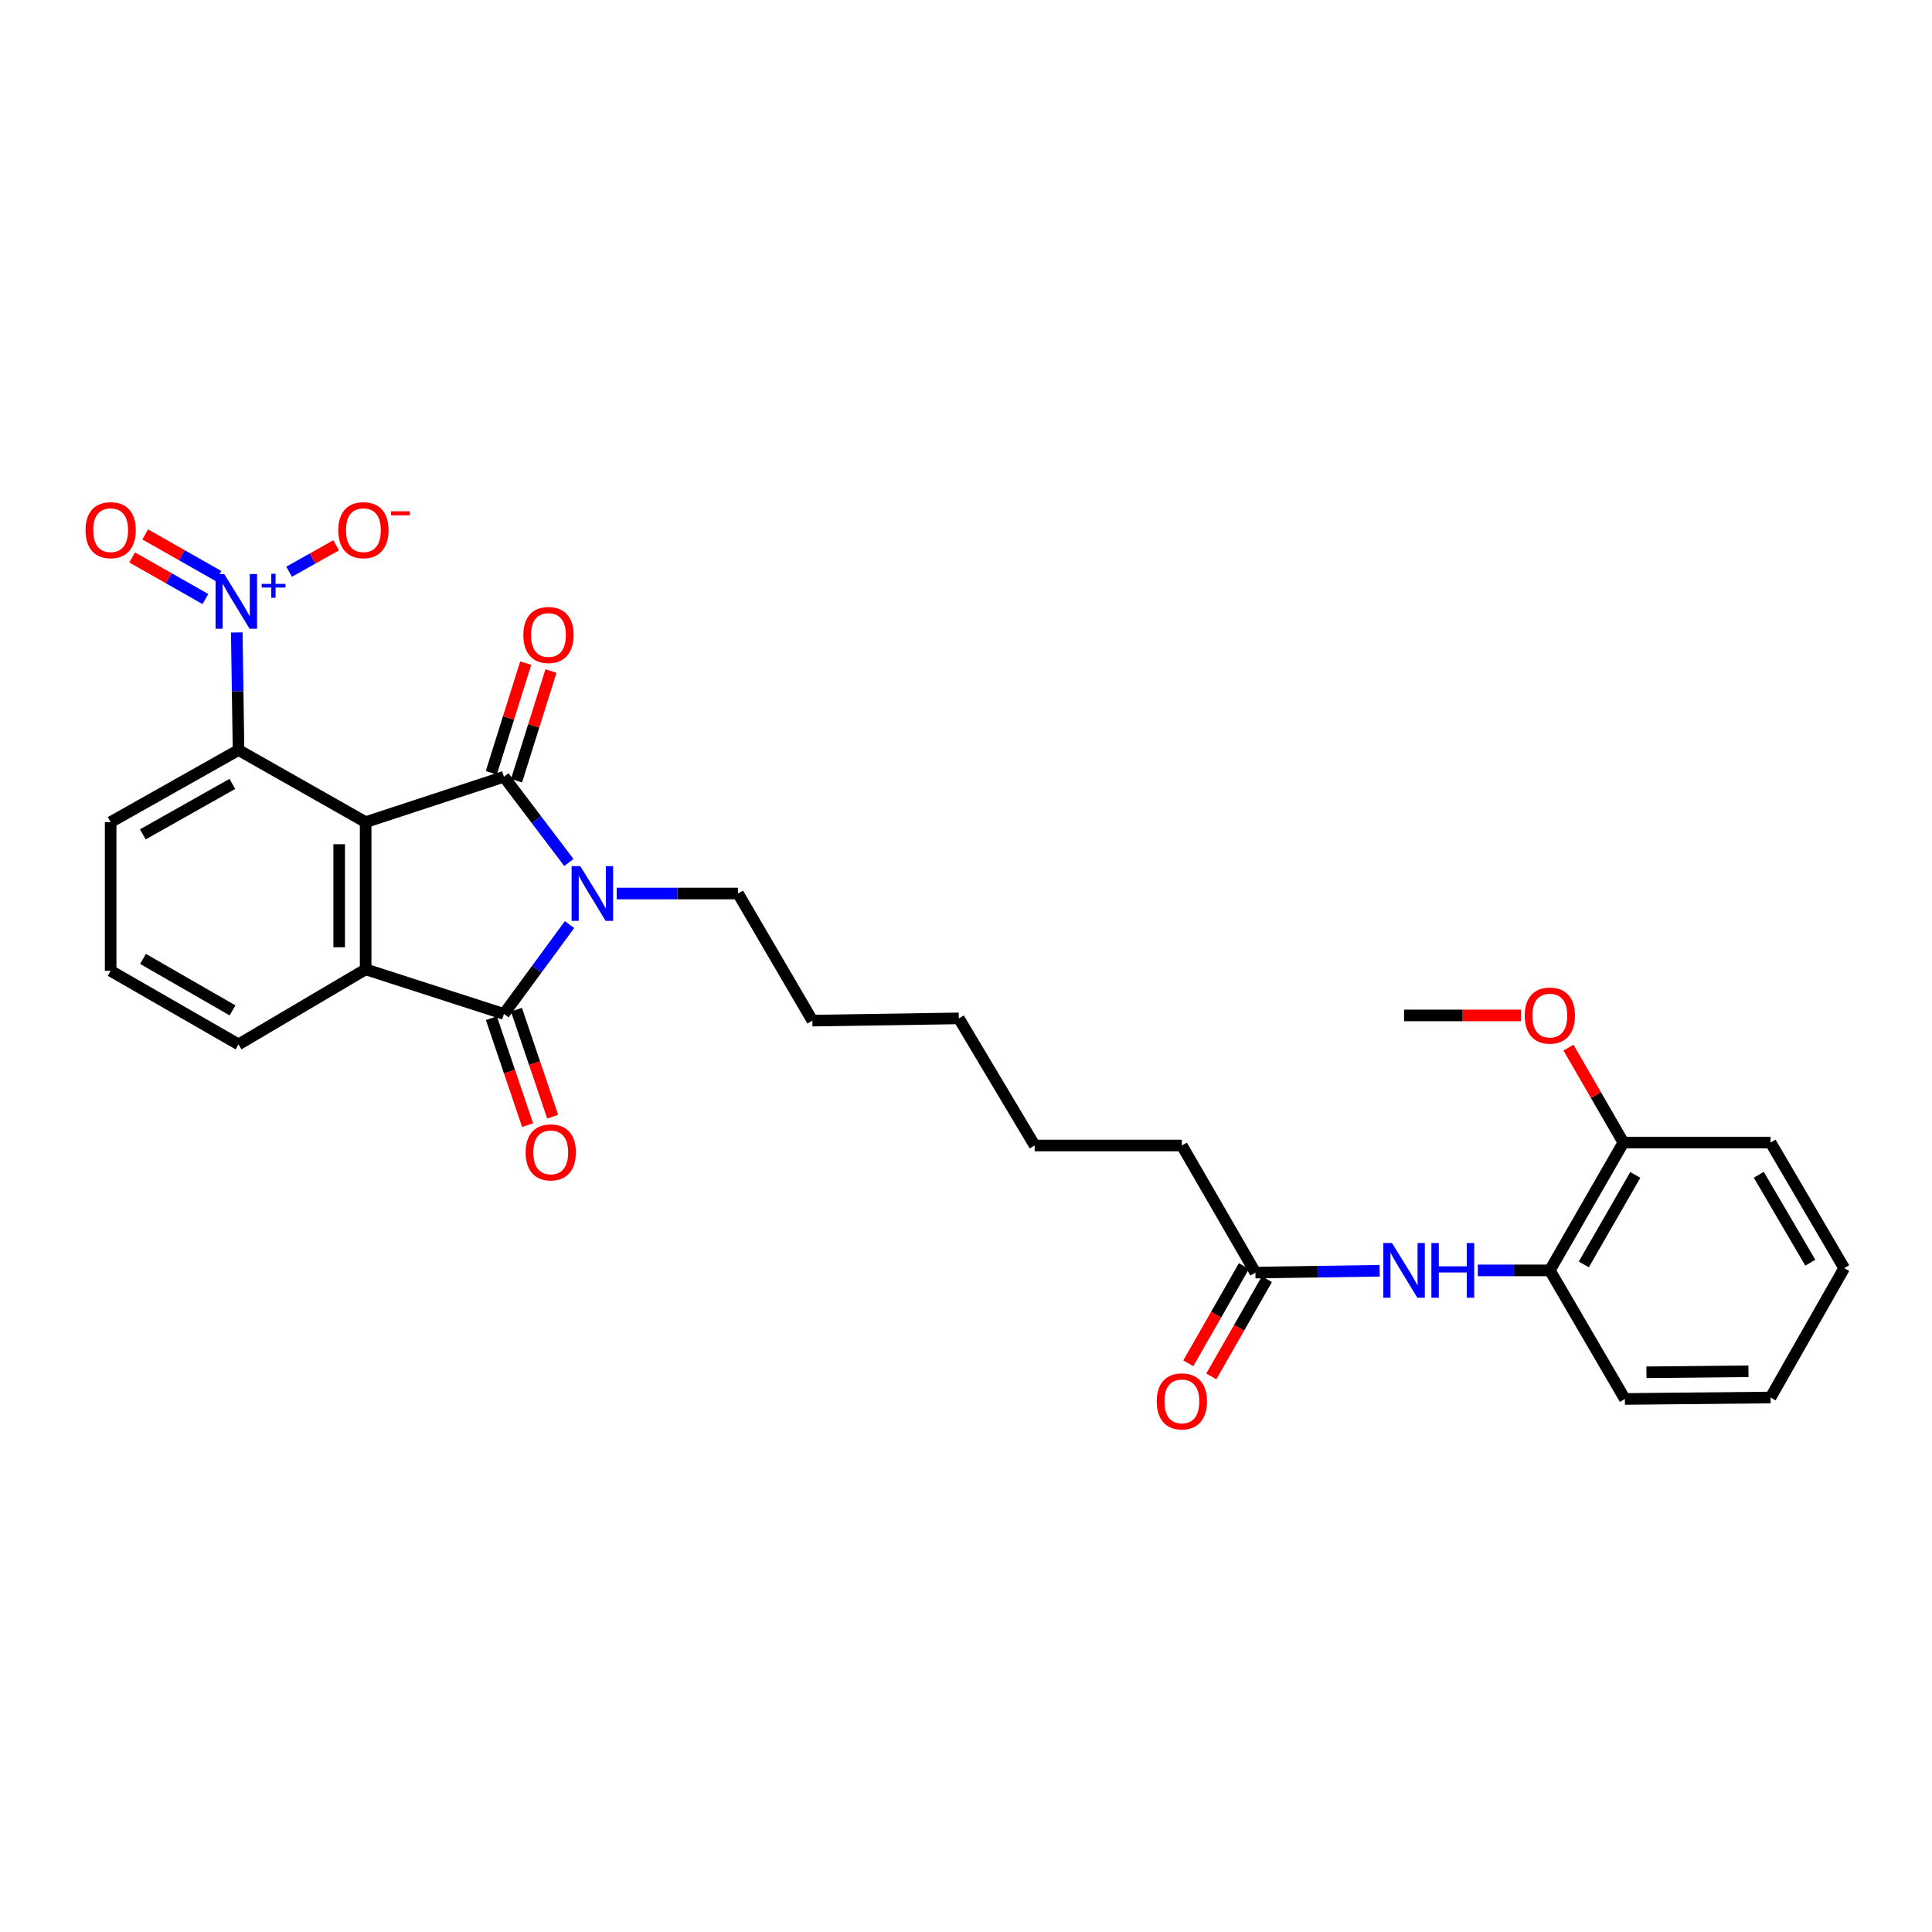 <?xml version='1.0' encoding='iso-8859-1'?>
<svg version='1.1' baseProfile='full'
              xmlns='http://www.w3.org/2000/svg'
                      xmlns:rdkit='http://www.rdkit.org/xml'
                      xmlns:xlink='http://www.w3.org/1999/xlink'
                  xml:space='preserve'
width='1000px' height='1000px' viewBox='0 0 1000 1000'>
<!-- END OF HEADER -->
<rect style='opacity:1.0;fill:#FFFFFF;stroke:none' width='1000' height='1000' x='0' y='0'> </rect>
<path class='bond-0' d='M 189.258,425.534 L 260.829,402.05' style='fill:none;fill-rule:evenodd;stroke:#000000;stroke-width:6px;stroke-linecap:butt;stroke-linejoin:miter;stroke-opacity:1' />
<path class='bond-3' d='M 189.258,425.534 L 189.258,501.733' style='fill:none;fill-rule:evenodd;stroke:#000000;stroke-width:6px;stroke-linecap:butt;stroke-linejoin:miter;stroke-opacity:1' />
<path class='bond-3' d='M 175.56,436.964 L 175.56,490.303' style='fill:none;fill-rule:evenodd;stroke:#000000;stroke-width:6px;stroke-linecap:butt;stroke-linejoin:miter;stroke-opacity:1' />
<path class='bond-5' d='M 189.258,425.534 L 123.462,388.215' style='fill:none;fill-rule:evenodd;stroke:#000000;stroke-width:6px;stroke-linecap:butt;stroke-linejoin:miter;stroke-opacity:1' />
<path class='bond-1' d='M 260.829,402.05 L 277.636,424.238' style='fill:none;fill-rule:evenodd;stroke:#000000;stroke-width:6px;stroke-linecap:butt;stroke-linejoin:miter;stroke-opacity:1' />
<path class='bond-1' d='M 277.636,424.238 L 294.442,446.426' style='fill:none;fill-rule:evenodd;stroke:#0000FF;stroke-width:6px;stroke-linecap:butt;stroke-linejoin:miter;stroke-opacity:1' />
<path class='bond-7' d='M 267.364,404.101 L 276.275,375.714' style='fill:none;fill-rule:evenodd;stroke:#000000;stroke-width:6px;stroke-linecap:butt;stroke-linejoin:miter;stroke-opacity:1' />
<path class='bond-7' d='M 276.275,375.714 L 285.185,347.327' style='fill:none;fill-rule:evenodd;stroke:#FF0000;stroke-width:6px;stroke-linecap:butt;stroke-linejoin:miter;stroke-opacity:1' />
<path class='bond-7' d='M 254.295,399.999 L 263.205,371.612' style='fill:none;fill-rule:evenodd;stroke:#000000;stroke-width:6px;stroke-linecap:butt;stroke-linejoin:miter;stroke-opacity:1' />
<path class='bond-7' d='M 263.205,371.612 L 272.116,343.225' style='fill:none;fill-rule:evenodd;stroke:#FF0000;stroke-width:6px;stroke-linecap:butt;stroke-linejoin:miter;stroke-opacity:1' />
<path class='bond-15' d='M 319.229,462.481 L 350.619,462.481' style='fill:none;fill-rule:evenodd;stroke:#0000FF;stroke-width:6px;stroke-linecap:butt;stroke-linejoin:miter;stroke-opacity:1' />
<path class='bond-15' d='M 350.619,462.481 L 382.01,462.481' style='fill:none;fill-rule:evenodd;stroke:#000000;stroke-width:6px;stroke-linecap:butt;stroke-linejoin:miter;stroke-opacity:1' />
<path class='bond-29' d='M 294.785,478.574 L 277.807,501.694' style='fill:none;fill-rule:evenodd;stroke:#0000FF;stroke-width:6px;stroke-linecap:butt;stroke-linejoin:miter;stroke-opacity:1' />
<path class='bond-29' d='M 277.807,501.694 L 260.829,524.814' style='fill:none;fill-rule:evenodd;stroke:#000000;stroke-width:6px;stroke-linecap:butt;stroke-linejoin:miter;stroke-opacity:1' />
<path class='bond-2' d='M 260.829,524.814 L 189.258,501.733' style='fill:none;fill-rule:evenodd;stroke:#000000;stroke-width:6px;stroke-linecap:butt;stroke-linejoin:miter;stroke-opacity:1' />
<path class='bond-11' d='M 254.342,527.011 L 263.717,554.692' style='fill:none;fill-rule:evenodd;stroke:#000000;stroke-width:6px;stroke-linecap:butt;stroke-linejoin:miter;stroke-opacity:1' />
<path class='bond-11' d='M 263.717,554.692 L 273.091,582.373' style='fill:none;fill-rule:evenodd;stroke:#FF0000;stroke-width:6px;stroke-linecap:butt;stroke-linejoin:miter;stroke-opacity:1' />
<path class='bond-11' d='M 267.317,522.617 L 276.691,550.298' style='fill:none;fill-rule:evenodd;stroke:#000000;stroke-width:6px;stroke-linecap:butt;stroke-linejoin:miter;stroke-opacity:1' />
<path class='bond-11' d='M 276.691,550.298 L 286.065,577.98' style='fill:none;fill-rule:evenodd;stroke:#FF0000;stroke-width:6px;stroke-linecap:butt;stroke-linejoin:miter;stroke-opacity:1' />
<path class='bond-16' d='M 189.258,501.733 L 123.462,540.567' style='fill:none;fill-rule:evenodd;stroke:#000000;stroke-width:6px;stroke-linecap:butt;stroke-linejoin:miter;stroke-opacity:1' />
<path class='bond-4' d='M 122.553,327.355 L 123.008,357.785' style='fill:none;fill-rule:evenodd;stroke:#0000FF;stroke-width:6px;stroke-linecap:butt;stroke-linejoin:miter;stroke-opacity:1' />
<path class='bond-4' d='M 123.008,357.785 L 123.462,388.215' style='fill:none;fill-rule:evenodd;stroke:#000000;stroke-width:6px;stroke-linecap:butt;stroke-linejoin:miter;stroke-opacity:1' />
<path class='bond-10' d='M 149.644,295.925 L 161.821,289.088' style='fill:none;fill-rule:evenodd;stroke:#0000FF;stroke-width:6px;stroke-linecap:butt;stroke-linejoin:miter;stroke-opacity:1' />
<path class='bond-10' d='M 161.821,289.088 L 173.999,282.251' style='fill:none;fill-rule:evenodd;stroke:#FF0000;stroke-width:6px;stroke-linecap:butt;stroke-linejoin:miter;stroke-opacity:1' />
<path class='bond-12' d='M 113.085,298.154 L 94.123,287.385' style='fill:none;fill-rule:evenodd;stroke:#0000FF;stroke-width:6px;stroke-linecap:butt;stroke-linejoin:miter;stroke-opacity:1' />
<path class='bond-12' d='M 94.123,287.385 L 75.16,276.616' style='fill:none;fill-rule:evenodd;stroke:#FF0000;stroke-width:6px;stroke-linecap:butt;stroke-linejoin:miter;stroke-opacity:1' />
<path class='bond-12' d='M 106.321,310.065 L 87.358,299.296' style='fill:none;fill-rule:evenodd;stroke:#0000FF;stroke-width:6px;stroke-linecap:butt;stroke-linejoin:miter;stroke-opacity:1' />
<path class='bond-12' d='M 87.358,299.296 L 68.396,288.527' style='fill:none;fill-rule:evenodd;stroke:#FF0000;stroke-width:6px;stroke-linecap:butt;stroke-linejoin:miter;stroke-opacity:1' />
<path class='bond-17' d='M 123.462,388.215 L 57.271,425.534' style='fill:none;fill-rule:evenodd;stroke:#000000;stroke-width:6px;stroke-linecap:butt;stroke-linejoin:miter;stroke-opacity:1' />
<path class='bond-17' d='M 120.261,405.745 L 73.927,431.869' style='fill:none;fill-rule:evenodd;stroke:#000000;stroke-width:6px;stroke-linecap:butt;stroke-linejoin:miter;stroke-opacity:1' />
<path class='bond-6' d='M 714.085,657.744 L 681.945,658.224' style='fill:none;fill-rule:evenodd;stroke:#0000FF;stroke-width:6px;stroke-linecap:butt;stroke-linejoin:miter;stroke-opacity:1' />
<path class='bond-6' d='M 681.945,658.224 L 649.805,658.704' style='fill:none;fill-rule:evenodd;stroke:#000000;stroke-width:6px;stroke-linecap:butt;stroke-linejoin:miter;stroke-opacity:1' />
<path class='bond-8' d='M 764.935,657.554 L 783.565,657.554' style='fill:none;fill-rule:evenodd;stroke:#0000FF;stroke-width:6px;stroke-linecap:butt;stroke-linejoin:miter;stroke-opacity:1' />
<path class='bond-8' d='M 783.565,657.554 L 802.194,657.554' style='fill:none;fill-rule:evenodd;stroke:#000000;stroke-width:6px;stroke-linecap:butt;stroke-linejoin:miter;stroke-opacity:1' />
<path class='bond-13' d='M 802.194,657.554 L 840.267,591.378' style='fill:none;fill-rule:evenodd;stroke:#000000;stroke-width:6px;stroke-linecap:butt;stroke-linejoin:miter;stroke-opacity:1' />
<path class='bond-13' d='M 819.778,654.459 L 846.429,608.136' style='fill:none;fill-rule:evenodd;stroke:#000000;stroke-width:6px;stroke-linecap:butt;stroke-linejoin:miter;stroke-opacity:1' />
<path class='bond-21' d='M 802.194,657.554 L 841.028,724.103' style='fill:none;fill-rule:evenodd;stroke:#000000;stroke-width:6px;stroke-linecap:butt;stroke-linejoin:miter;stroke-opacity:1' />
<path class='bond-9' d='M 649.805,658.704 L 611.732,592.908' style='fill:none;fill-rule:evenodd;stroke:#000000;stroke-width:6px;stroke-linecap:butt;stroke-linejoin:miter;stroke-opacity:1' />
<path class='bond-14' d='M 643.86,655.303 L 629.467,680.467' style='fill:none;fill-rule:evenodd;stroke:#000000;stroke-width:6px;stroke-linecap:butt;stroke-linejoin:miter;stroke-opacity:1' />
<path class='bond-14' d='M 629.467,680.467 L 615.074,705.63' style='fill:none;fill-rule:evenodd;stroke:#FF0000;stroke-width:6px;stroke-linecap:butt;stroke-linejoin:miter;stroke-opacity:1' />
<path class='bond-14' d='M 655.75,662.104 L 641.357,687.268' style='fill:none;fill-rule:evenodd;stroke:#000000;stroke-width:6px;stroke-linecap:butt;stroke-linejoin:miter;stroke-opacity:1' />
<path class='bond-14' d='M 641.357,687.268 L 626.964,712.431' style='fill:none;fill-rule:evenodd;stroke:#FF0000;stroke-width:6px;stroke-linecap:butt;stroke-linejoin:miter;stroke-opacity:1' />
<path class='bond-18' d='M 840.267,591.378 L 826.051,566.811' style='fill:none;fill-rule:evenodd;stroke:#000000;stroke-width:6px;stroke-linecap:butt;stroke-linejoin:miter;stroke-opacity:1' />
<path class='bond-18' d='M 826.051,566.811 L 811.835,542.243' style='fill:none;fill-rule:evenodd;stroke:#FF0000;stroke-width:6px;stroke-linecap:butt;stroke-linejoin:miter;stroke-opacity:1' />
<path class='bond-22' d='M 840.267,591.378 L 916.45,591.378' style='fill:none;fill-rule:evenodd;stroke:#000000;stroke-width:6px;stroke-linecap:butt;stroke-linejoin:miter;stroke-opacity:1' />
<path class='bond-24' d='M 382.01,462.481 L 420.486,528.276' style='fill:none;fill-rule:evenodd;stroke:#000000;stroke-width:6px;stroke-linecap:butt;stroke-linejoin:miter;stroke-opacity:1' />
<path class='bond-30' d='M 123.462,540.567 L 57.271,502.494' style='fill:none;fill-rule:evenodd;stroke:#000000;stroke-width:6px;stroke-linecap:butt;stroke-linejoin:miter;stroke-opacity:1' />
<path class='bond-30' d='M 120.363,522.982 L 74.029,496.331' style='fill:none;fill-rule:evenodd;stroke:#000000;stroke-width:6px;stroke-linecap:butt;stroke-linejoin:miter;stroke-opacity:1' />
<path class='bond-19' d='M 57.271,425.534 L 57.271,502.494' style='fill:none;fill-rule:evenodd;stroke:#000000;stroke-width:6px;stroke-linecap:butt;stroke-linejoin:miter;stroke-opacity:1' />
<path class='bond-23' d='M 787.308,525.583 L 757.029,525.583' style='fill:none;fill-rule:evenodd;stroke:#FF0000;stroke-width:6px;stroke-linecap:butt;stroke-linejoin:miter;stroke-opacity:1' />
<path class='bond-23' d='M 757.029,525.583 L 726.749,525.583' style='fill:none;fill-rule:evenodd;stroke:#000000;stroke-width:6px;stroke-linecap:butt;stroke-linejoin:miter;stroke-opacity:1' />
<path class='bond-20' d='M 611.732,592.908 L 535.549,592.908' style='fill:none;fill-rule:evenodd;stroke:#000000;stroke-width:6px;stroke-linecap:butt;stroke-linejoin:miter;stroke-opacity:1' />
<path class='bond-27' d='M 841.028,724.103 L 916.45,723.35' style='fill:none;fill-rule:evenodd;stroke:#000000;stroke-width:6px;stroke-linecap:butt;stroke-linejoin:miter;stroke-opacity:1' />
<path class='bond-27' d='M 852.204,710.293 L 905,709.766' style='fill:none;fill-rule:evenodd;stroke:#000000;stroke-width:6px;stroke-linecap:butt;stroke-linejoin:miter;stroke-opacity:1' />
<path class='bond-31' d='M 916.45,591.378 L 954.545,656.39' style='fill:none;fill-rule:evenodd;stroke:#000000;stroke-width:6px;stroke-linecap:butt;stroke-linejoin:miter;stroke-opacity:1' />
<path class='bond-31' d='M 910.346,608.055 L 937.013,653.564' style='fill:none;fill-rule:evenodd;stroke:#000000;stroke-width:6px;stroke-linecap:butt;stroke-linejoin:miter;stroke-opacity:1' />
<path class='bond-26' d='M 420.486,528.276 L 496.289,527.112' style='fill:none;fill-rule:evenodd;stroke:#000000;stroke-width:6px;stroke-linecap:butt;stroke-linejoin:miter;stroke-opacity:1' />
<path class='bond-25' d='M 535.549,592.908 L 496.289,527.112' style='fill:none;fill-rule:evenodd;stroke:#000000;stroke-width:6px;stroke-linecap:butt;stroke-linejoin:miter;stroke-opacity:1' />
<path class='bond-28' d='M 916.45,723.35 L 954.545,656.39' style='fill:none;fill-rule:evenodd;stroke:#000000;stroke-width:6px;stroke-linecap:butt;stroke-linejoin:miter;stroke-opacity:1' />
<path  class='atom-2' d='M 300.343 448.321
L 309.623 463.321
Q 310.543 464.801, 312.023 467.481
Q 313.503 470.161, 313.583 470.321
L 313.583 448.321
L 317.343 448.321
L 317.343 476.641
L 313.463 476.641
L 303.503 460.241
Q 302.343 458.321, 301.103 456.121
Q 299.903 453.921, 299.543 453.241
L 299.543 476.641
L 295.863 476.641
L 295.863 448.321
L 300.343 448.321
' fill='#0000FF'/>
<path  class='atom-5' d='M 116.053 297.111
L 125.333 312.111
Q 126.253 313.591, 127.733 316.271
Q 129.213 318.951, 129.293 319.111
L 129.293 297.111
L 133.053 297.111
L 133.053 325.431
L 129.173 325.431
L 119.213 309.031
Q 118.053 307.111, 116.813 304.911
Q 115.613 302.711, 115.253 302.031
L 115.253 325.431
L 111.573 325.431
L 111.573 297.111
L 116.053 297.111
' fill='#0000FF'/>
<path  class='atom-5' d='M 135.429 302.216
L 140.419 302.216
L 140.419 296.962
L 142.636 296.962
L 142.636 302.216
L 147.758 302.216
L 147.758 304.117
L 142.636 304.117
L 142.636 309.397
L 140.419 309.397
L 140.419 304.117
L 135.429 304.117
L 135.429 302.216
' fill='#0000FF'/>
<path  class='atom-7' d='M 720.489 643.394
L 729.769 658.394
Q 730.689 659.874, 732.169 662.554
Q 733.649 665.234, 733.729 665.394
L 733.729 643.394
L 737.489 643.394
L 737.489 671.714
L 733.609 671.714
L 723.649 655.314
Q 722.489 653.394, 721.249 651.194
Q 720.049 648.994, 719.689 648.314
L 719.689 671.714
L 716.009 671.714
L 716.009 643.394
L 720.489 643.394
' fill='#0000FF'/>
<path  class='atom-7' d='M 740.889 643.394
L 744.729 643.394
L 744.729 655.434
L 759.209 655.434
L 759.209 643.394
L 763.049 643.394
L 763.049 671.714
L 759.209 671.714
L 759.209 658.634
L 744.729 658.634
L 744.729 671.714
L 740.889 671.714
L 740.889 643.394
' fill='#0000FF'/>
<path  class='atom-8' d='M 270.888 328.671
Q 270.888 321.871, 274.248 318.071
Q 277.608 314.271, 283.888 314.271
Q 290.168 314.271, 293.528 318.071
Q 296.888 321.871, 296.888 328.671
Q 296.888 335.551, 293.488 339.471
Q 290.088 343.351, 283.888 343.351
Q 277.648 343.351, 274.248 339.471
Q 270.888 335.591, 270.888 328.671
M 283.888 340.151
Q 288.208 340.151, 290.528 337.271
Q 292.888 334.351, 292.888 328.671
Q 292.888 323.111, 290.528 320.311
Q 288.208 317.471, 283.888 317.471
Q 279.568 317.471, 277.208 320.271
Q 274.888 323.071, 274.888 328.671
Q 274.888 334.391, 277.208 337.271
Q 279.568 340.151, 283.888 340.151
' fill='#FF0000'/>
<path  class='atom-11' d='M 175.101 274.412
Q 175.101 267.612, 178.461 263.812
Q 181.821 260.012, 188.101 260.012
Q 194.381 260.012, 197.741 263.812
Q 201.101 267.612, 201.101 274.412
Q 201.101 281.292, 197.701 285.212
Q 194.301 289.092, 188.101 289.092
Q 181.861 289.092, 178.461 285.212
Q 175.101 281.332, 175.101 274.412
M 188.101 285.892
Q 192.421 285.892, 194.741 283.012
Q 197.101 280.092, 197.101 274.412
Q 197.101 268.852, 194.741 266.052
Q 192.421 263.212, 188.101 263.212
Q 183.781 263.212, 181.421 266.012
Q 179.101 268.812, 179.101 274.412
Q 179.101 280.132, 181.421 283.012
Q 183.781 285.892, 188.101 285.892
' fill='#FF0000'/>
<path  class='atom-11' d='M 202.421 264.635
L 212.11 264.635
L 212.11 266.747
L 202.421 266.747
L 202.421 264.635
' fill='#FF0000'/>
<path  class='atom-12' d='M 272.067 596.466
Q 272.067 589.666, 275.427 585.866
Q 278.787 582.066, 285.067 582.066
Q 291.347 582.066, 294.707 585.866
Q 298.067 589.666, 298.067 596.466
Q 298.067 603.346, 294.667 607.266
Q 291.267 611.146, 285.067 611.146
Q 278.827 611.146, 275.427 607.266
Q 272.067 603.386, 272.067 596.466
M 285.067 607.946
Q 289.387 607.946, 291.707 605.066
Q 294.067 602.146, 294.067 596.466
Q 294.067 590.906, 291.707 588.106
Q 289.387 585.266, 285.067 585.266
Q 280.747 585.266, 278.387 588.066
Q 276.067 590.866, 276.067 596.466
Q 276.067 602.186, 278.387 605.066
Q 280.747 607.946, 285.067 607.946
' fill='#FF0000'/>
<path  class='atom-13' d='M 44.271 274.412
Q 44.271 267.612, 47.631 263.812
Q 50.991 260.012, 57.271 260.012
Q 63.551 260.012, 66.911 263.812
Q 70.271 267.612, 70.271 274.412
Q 70.271 281.292, 66.871 285.212
Q 63.471 289.092, 57.271 289.092
Q 51.031 289.092, 47.631 285.212
Q 44.271 281.332, 44.271 274.412
M 57.271 285.892
Q 61.591 285.892, 63.911 283.012
Q 66.271 280.092, 66.271 274.412
Q 66.271 268.852, 63.911 266.052
Q 61.591 263.212, 57.271 263.212
Q 52.951 263.212, 50.591 266.012
Q 48.271 268.812, 48.271 274.412
Q 48.271 280.132, 50.591 283.012
Q 52.951 285.892, 57.271 285.892
' fill='#FF0000'/>
<path  class='atom-15' d='M 598.732 725.348
Q 598.732 718.548, 602.092 714.748
Q 605.452 710.948, 611.732 710.948
Q 618.012 710.948, 621.372 714.748
Q 624.732 718.548, 624.732 725.348
Q 624.732 732.228, 621.332 736.148
Q 617.932 740.028, 611.732 740.028
Q 605.492 740.028, 602.092 736.148
Q 598.732 732.268, 598.732 725.348
M 611.732 736.828
Q 616.052 736.828, 618.372 733.948
Q 620.732 731.028, 620.732 725.348
Q 620.732 719.788, 618.372 716.988
Q 616.052 714.148, 611.732 714.148
Q 607.412 714.148, 605.052 716.948
Q 602.732 719.748, 602.732 725.348
Q 602.732 731.068, 605.052 733.948
Q 607.412 736.828, 611.732 736.828
' fill='#FF0000'/>
<path  class='atom-19' d='M 789.194 525.663
Q 789.194 518.863, 792.554 515.063
Q 795.914 511.263, 802.194 511.263
Q 808.474 511.263, 811.834 515.063
Q 815.194 518.863, 815.194 525.663
Q 815.194 532.543, 811.794 536.463
Q 808.394 540.343, 802.194 540.343
Q 795.954 540.343, 792.554 536.463
Q 789.194 532.583, 789.194 525.663
M 802.194 537.143
Q 806.514 537.143, 808.834 534.263
Q 811.194 531.343, 811.194 525.663
Q 811.194 520.103, 808.834 517.303
Q 806.514 514.463, 802.194 514.463
Q 797.874 514.463, 795.514 517.263
Q 793.194 520.063, 793.194 525.663
Q 793.194 531.383, 795.514 534.263
Q 797.874 537.143, 802.194 537.143
' fill='#FF0000'/>
</svg>
